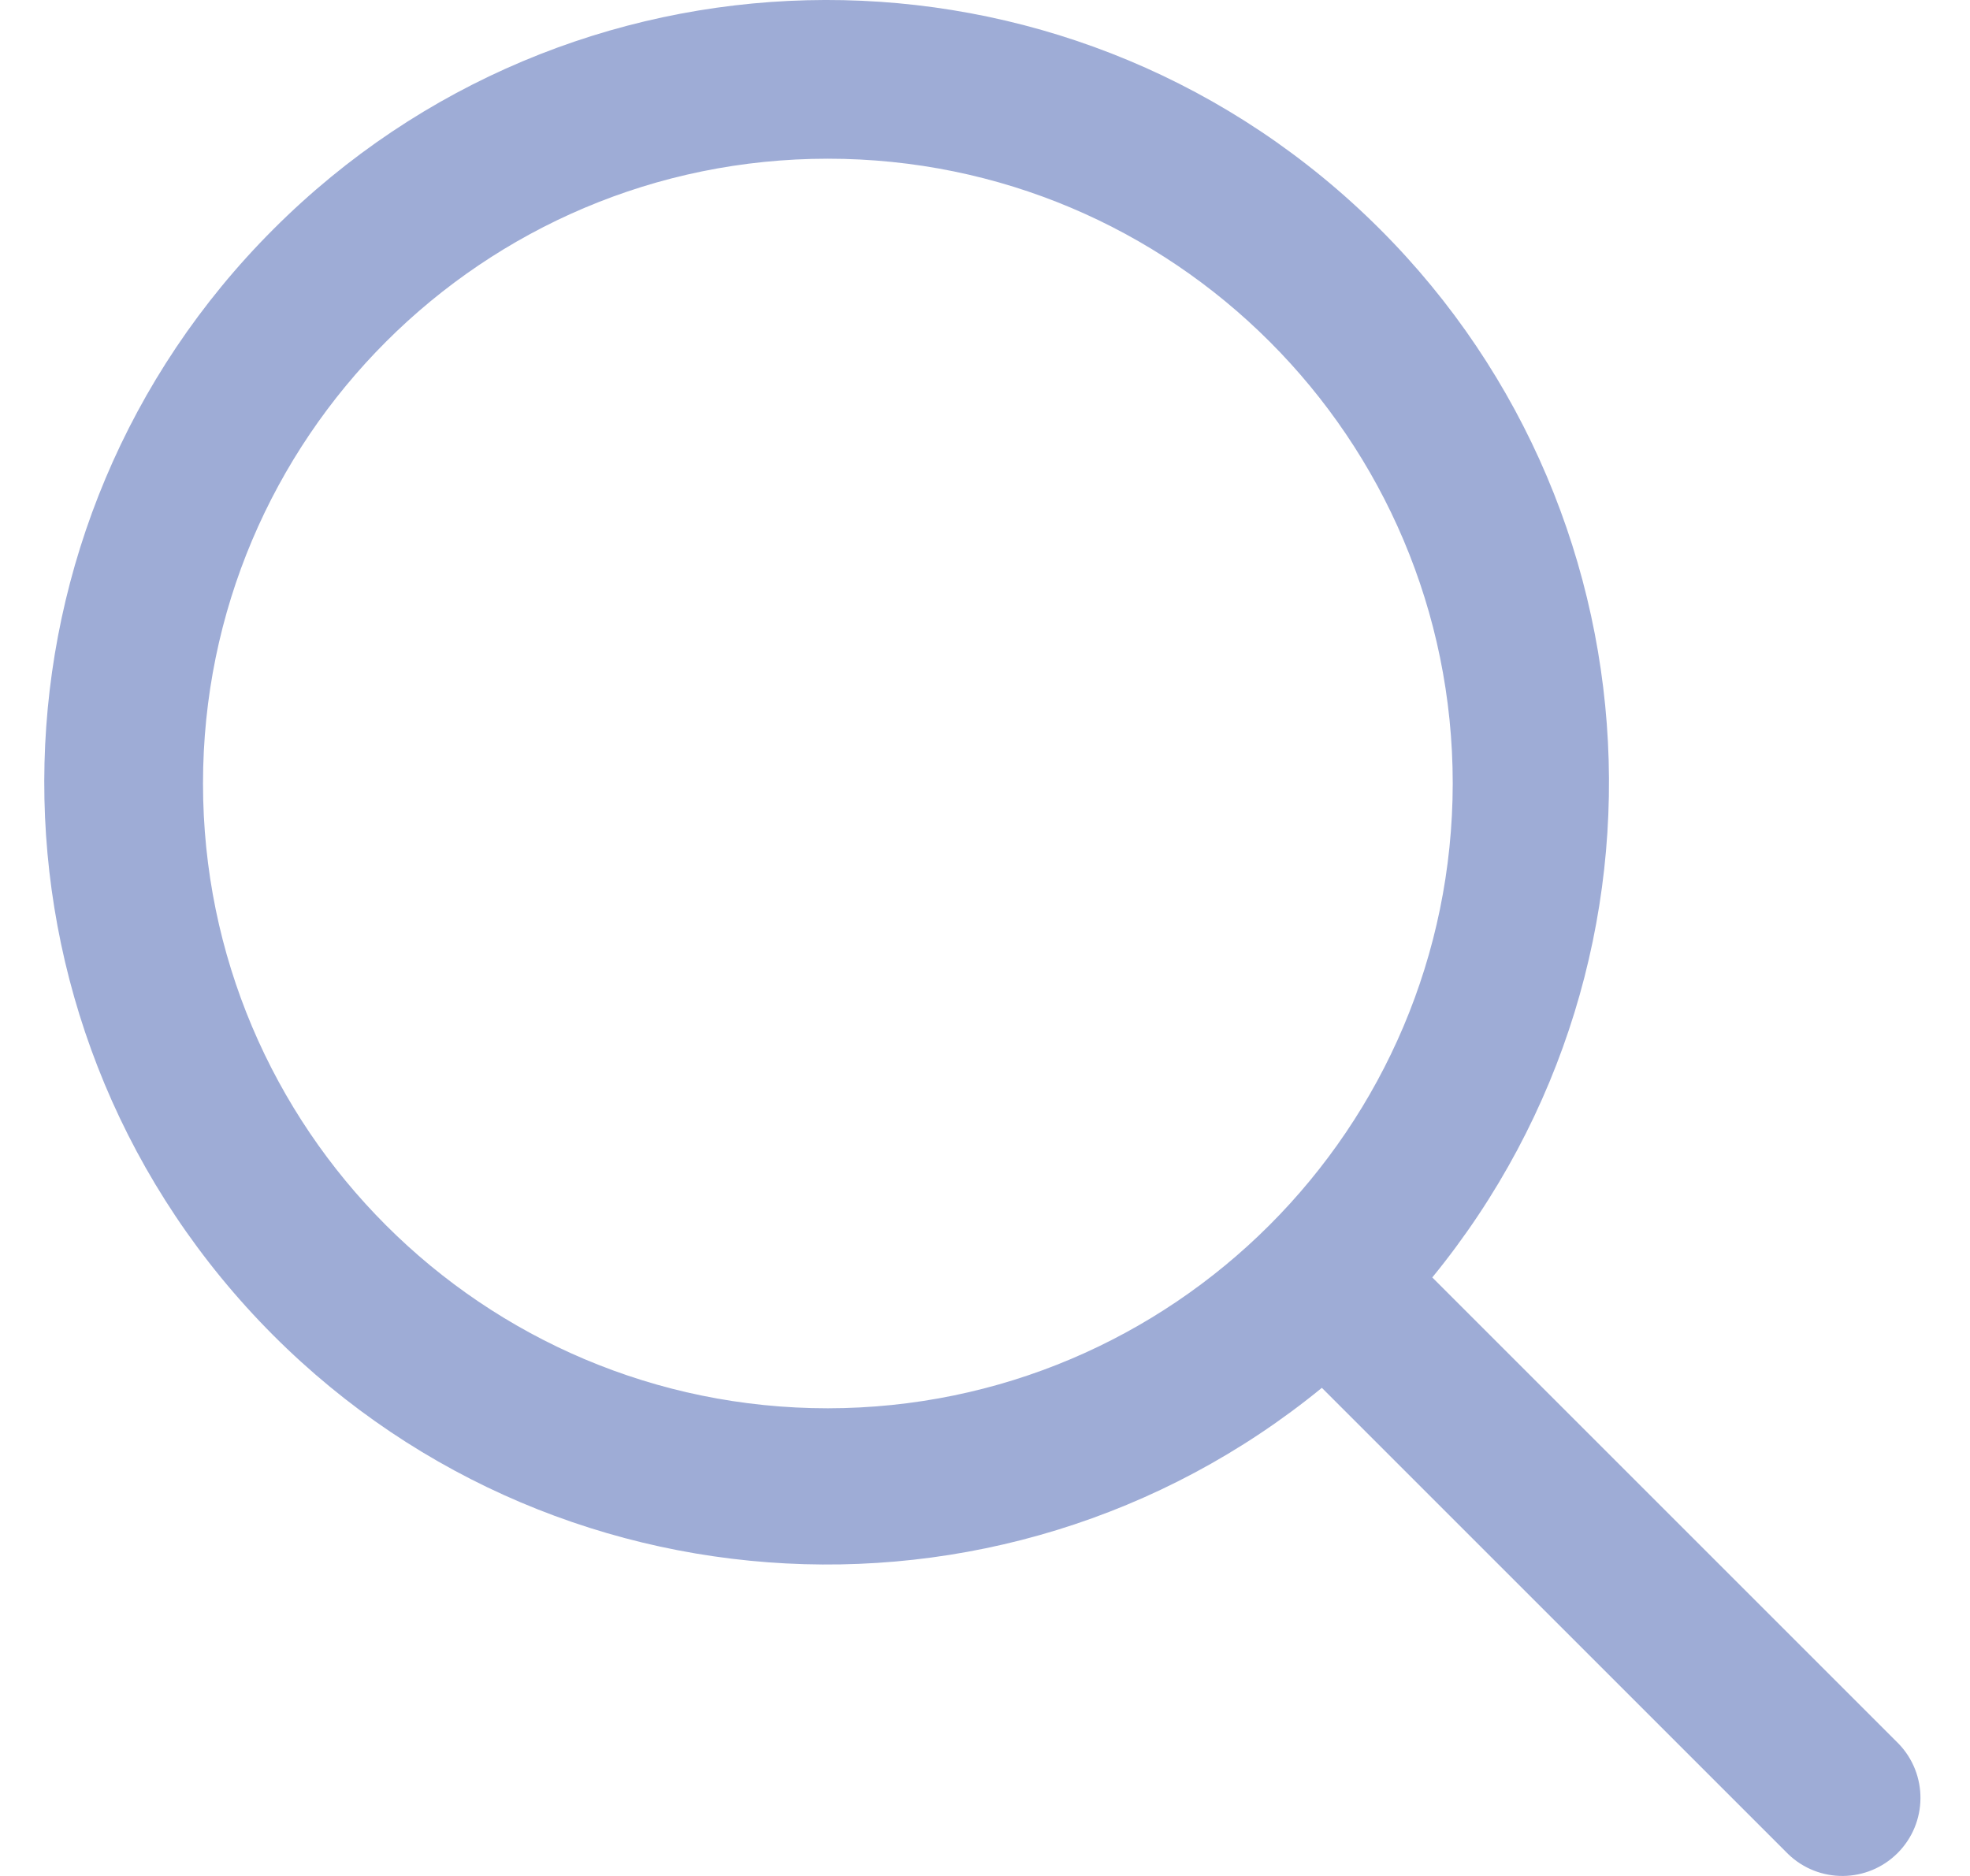 <?xml version="1.0" encoding="UTF-8"?>
<svg width="21px" height="20px" viewBox="0 0 21 20" version="1.1" xmlns="http://www.w3.org/2000/svg" xmlns:xlink="http://www.w3.org/1999/xlink">
    <!-- Generator: sketchtool 60 (101010) - https://sketch.com -->
    <title>1E34C411-8537-430D-BAB2-68F4CE1B80F7@1x</title>
    <desc>Created with sketchtool.</desc>
    <g id="StyleGuide" stroke="none" stroke-width="1" fill="none" fill-rule="evenodd">
        <g id="Illustra-+-icon" transform="translate(-967, -7065)">
            <g id="Icon/Search/Color2" transform="translate(965.472, 7063)">
                <g>
                    <rect id="Rectangle" x="0" y="0" width="24" height="24"></rect>
                    <path d="M21.766,20.589 L16.796,15.619 C19.609,12.178 19.23,7.137 15.935,4.155 C12.639,1.174 7.585,1.3 4.443,4.443 C1.3,7.585 1.174,12.639 4.155,15.935 C7.137,19.23 12.178,19.609 15.619,16.796 L20.589,21.766 C20.916,22.082 21.435,22.077 21.756,21.756 C22.077,21.435 22.082,20.916 21.766,20.589 Z M10.353,17.014 C6.674,17.014 3.692,14.032 3.692,10.353 C3.692,6.674 6.674,3.692 10.353,3.692 C14.032,3.692 17.014,6.674 17.014,10.353 C17.01,14.03 14.03,17.01 10.353,17.014 L10.353,17.014 Z" id="Shape" fill="#9EACD6" fill-rule="nonzero"></path>
                </g>
            </g>
        </g>
    </g>
</svg>